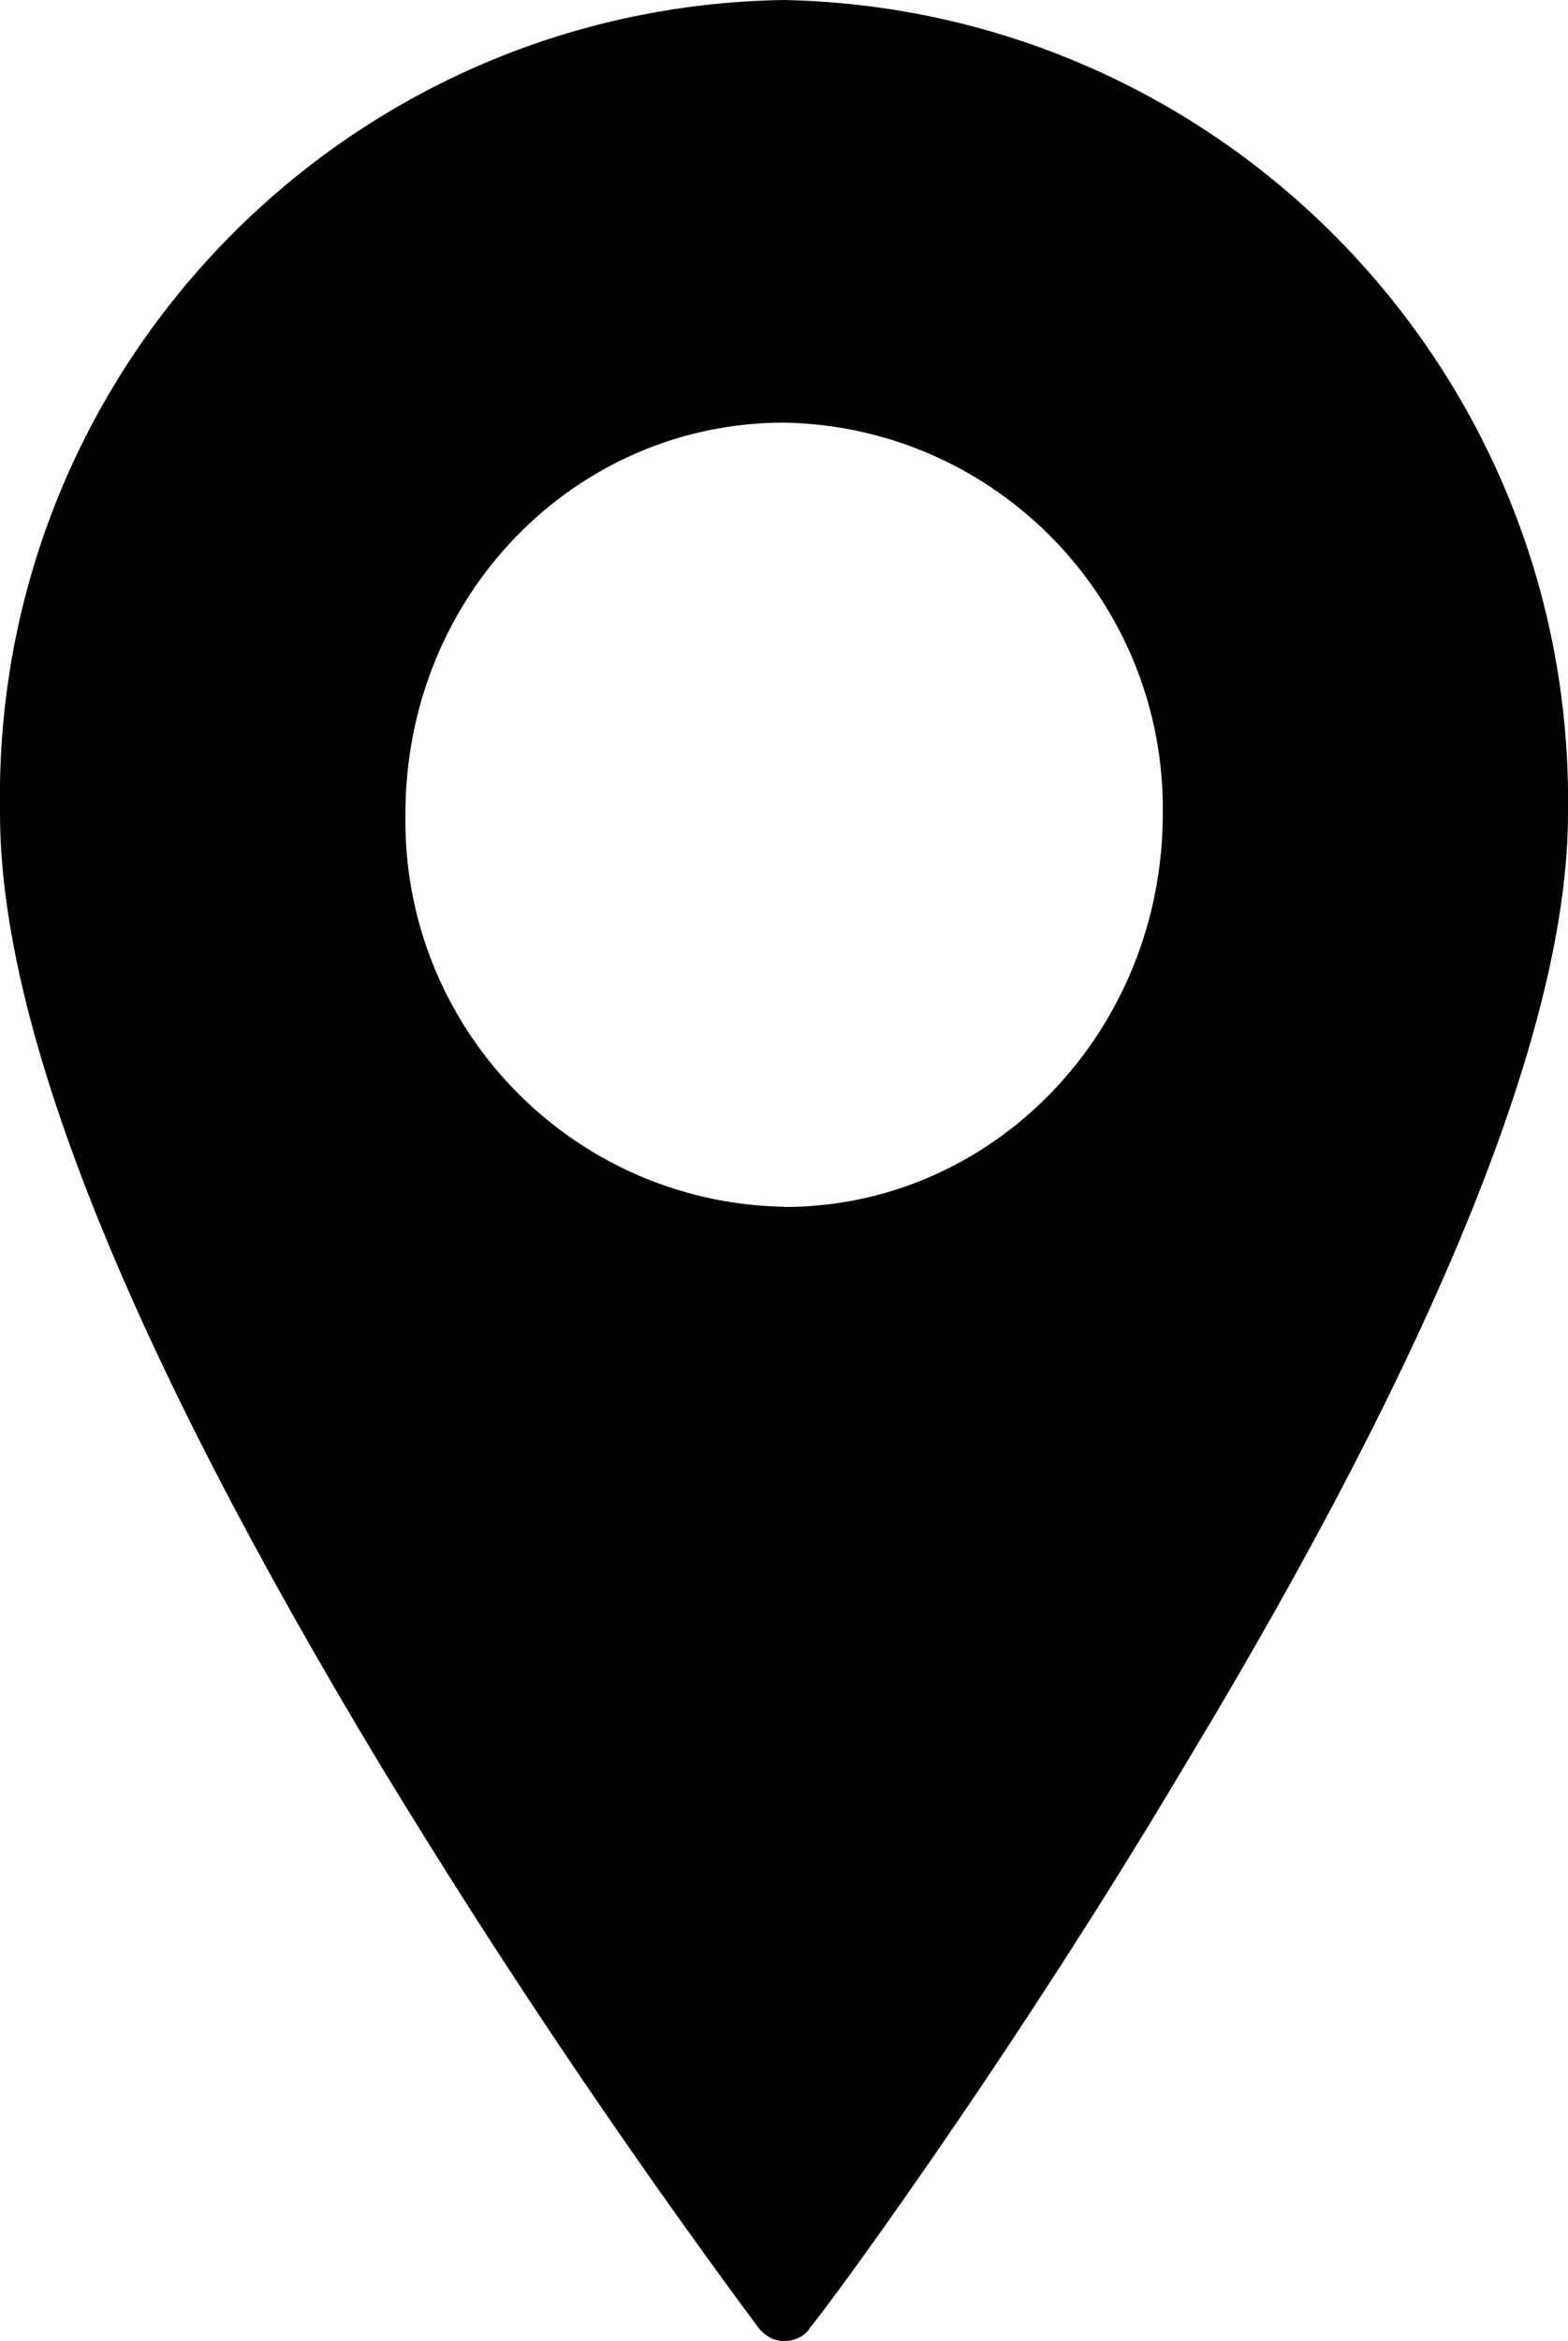 <?xml version="1.0" encoding="UTF-8"?><svg id="Warstwa_2" xmlns="http://www.w3.org/2000/svg" viewBox="0 0 65.01 97"><g id="Warstwa_1-2"><path d="m32.51,50c-8.84-.16-15.86-7.46-15.7-16.29,0,0,0,0,0,0,0-9,7-16.2,15.7-16.2,8.8.16,15.81,7.4,15.7,16.2,0,9-7,16.3-15.7,16.3Zm0-50C14.28.27-.27,15.27,0,33.49c0,.07,0,.14,0,.21C0,42.6,5.31,55.8,15.81,73.2c4.84,7.97,10.05,15.71,15.6,23.2.3.4.7.6,1.1.6s.9-.2,1.1-.6c.1,0,8-10.6,15.6-23.4,10.5-17.4,15.8-30.6,15.8-39.3C65.29,15.44,50.77.38,32.51,0h0Z" fill-rule="evenodd" stroke-width="0"/><rect x="0" width="65" height="97" fill="none" stroke-width="0"/></g></svg>